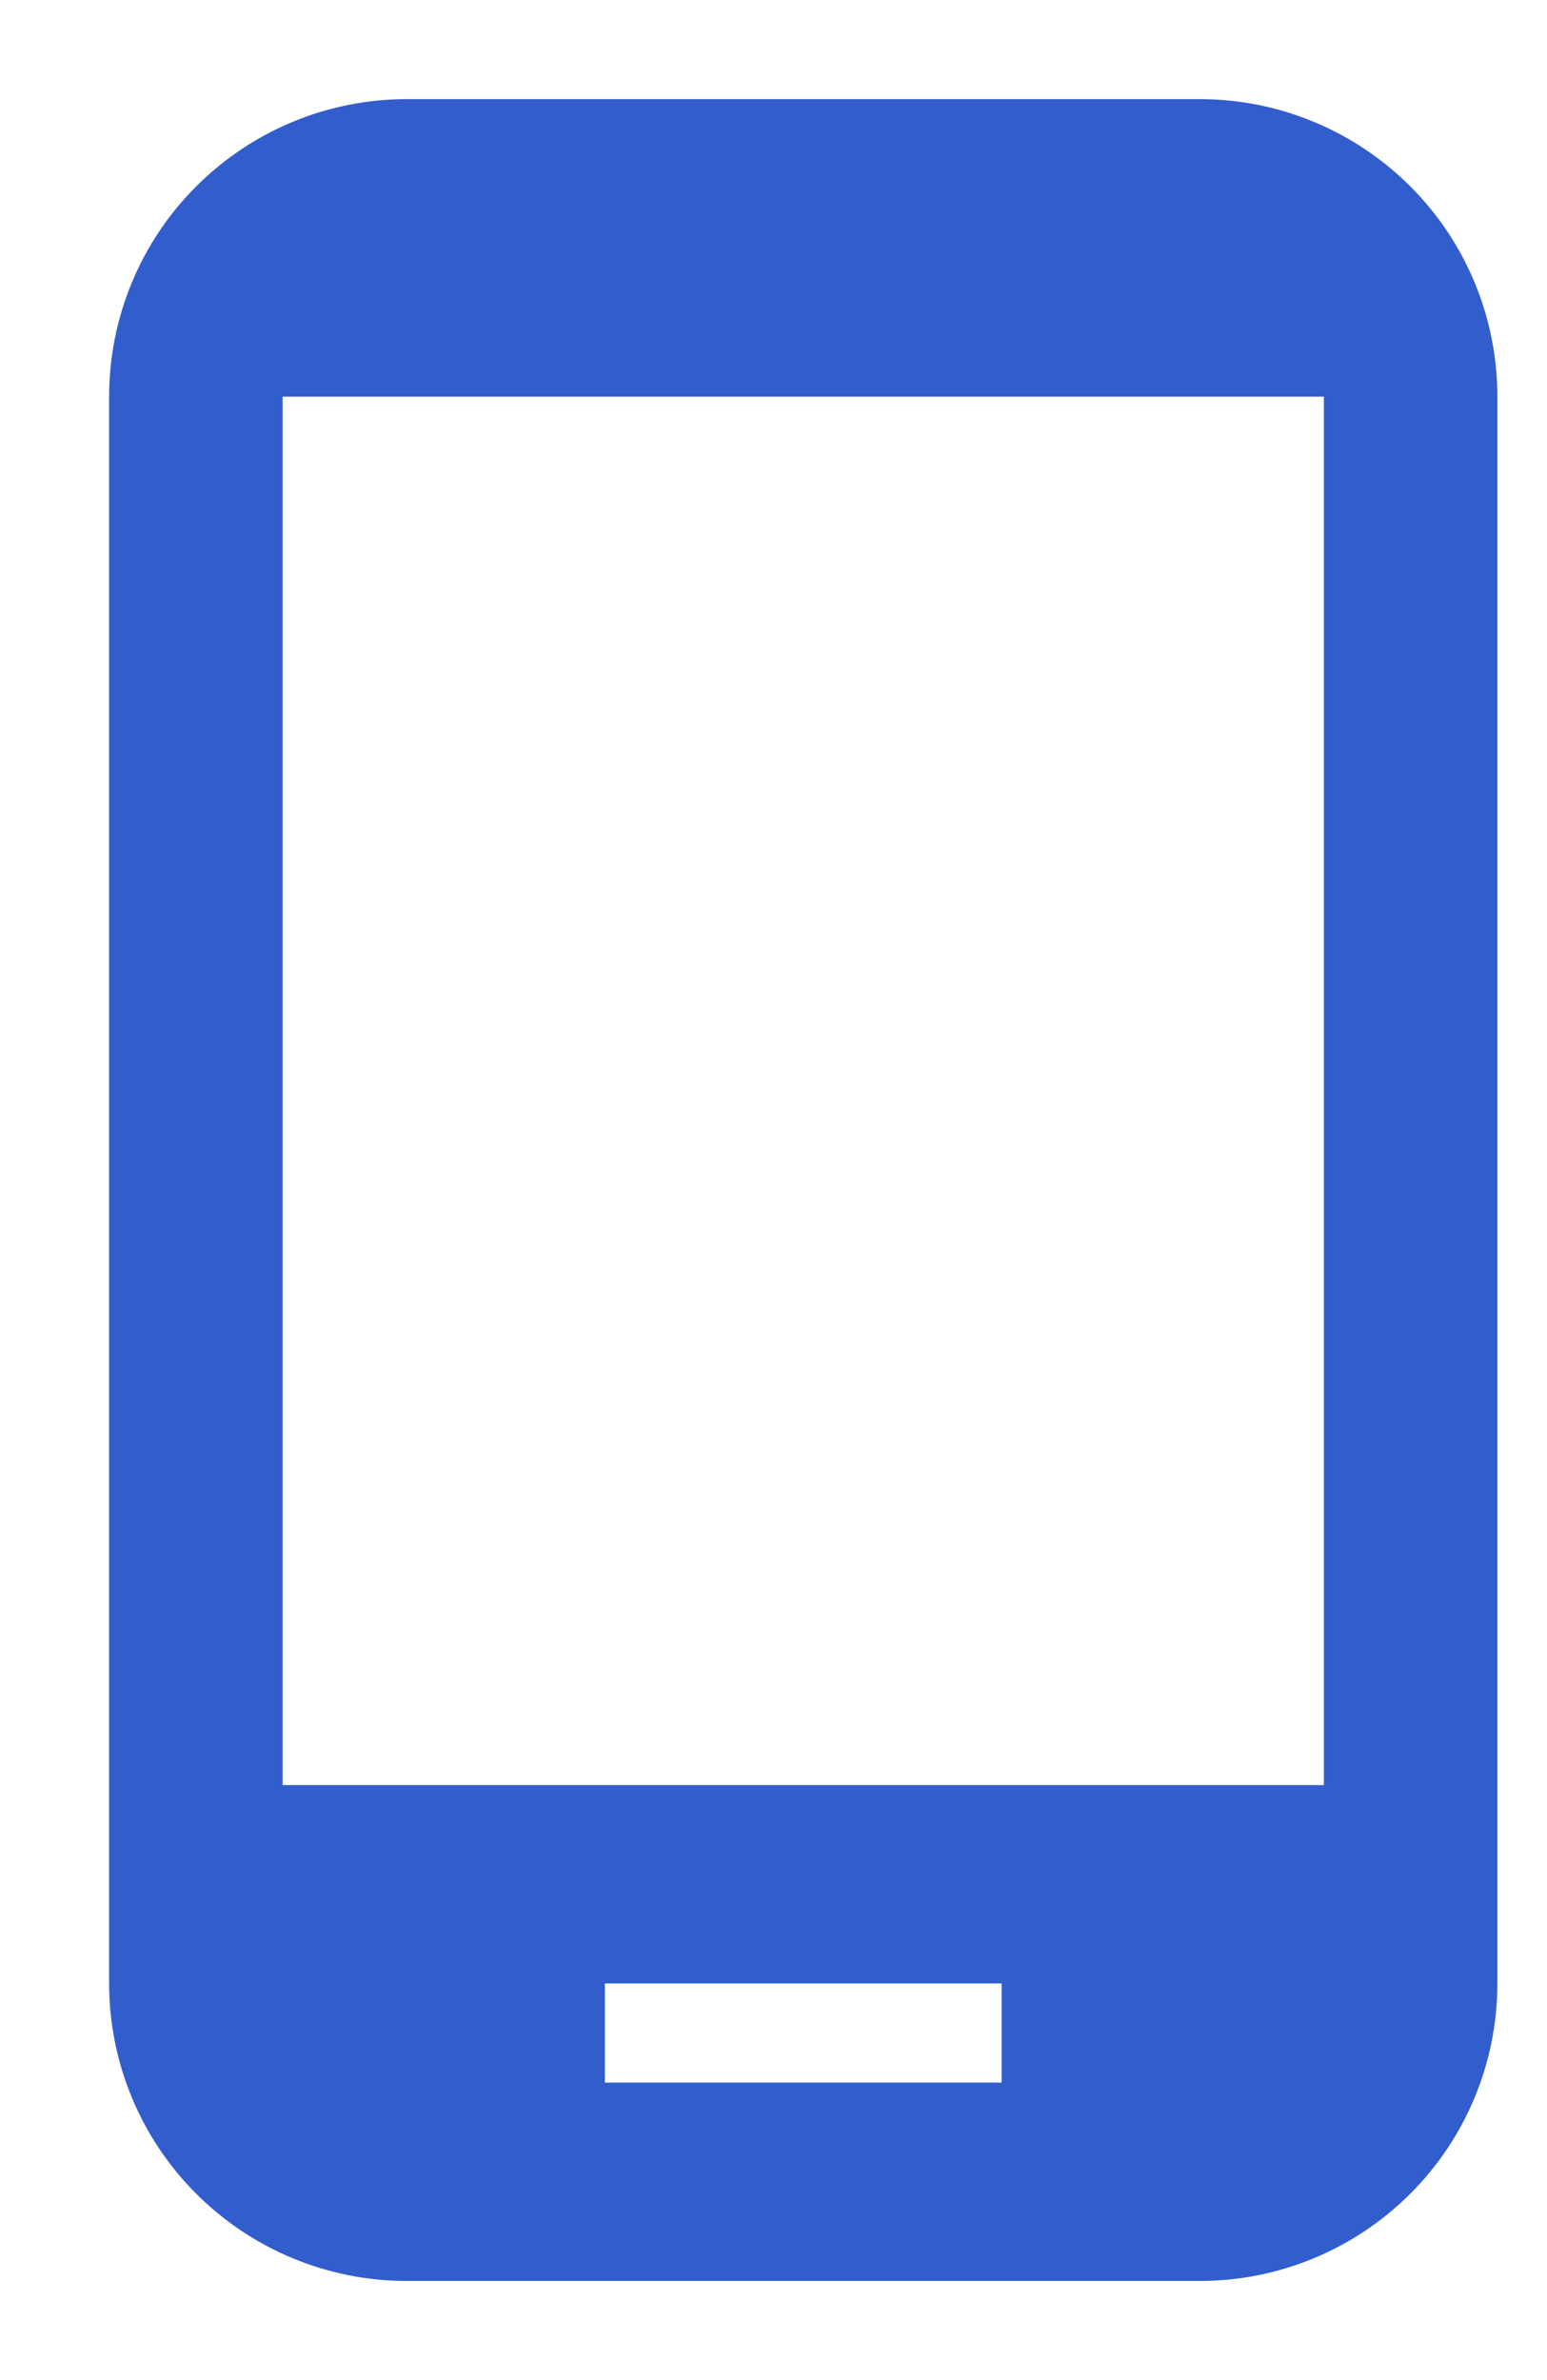 <svg width="13" height="20" viewBox="0 0 13 20" fill="none" xmlns="http://www.w3.org/2000/svg">
<path d="M11.125 15H2.375V3.333H11.125V15ZM8.417 17.5H5.083V16.667H8.417V17.5ZM10.083 0.833H3.417C2.754 0.833 2.118 1.097 1.649 1.566C1.18 2.034 0.917 2.67 0.917 3.333V16.667C0.917 17.33 1.18 17.966 1.649 18.434C2.118 18.903 2.754 19.167 3.417 19.167H10.083C10.746 19.167 11.382 18.903 11.851 18.434C12.32 17.966 12.583 17.33 12.583 16.667V3.333C12.583 2.67 12.32 2.034 11.851 1.566C11.382 1.097 10.746 0.833 10.083 0.833Z" fill="#325DCD"/>
</svg>
